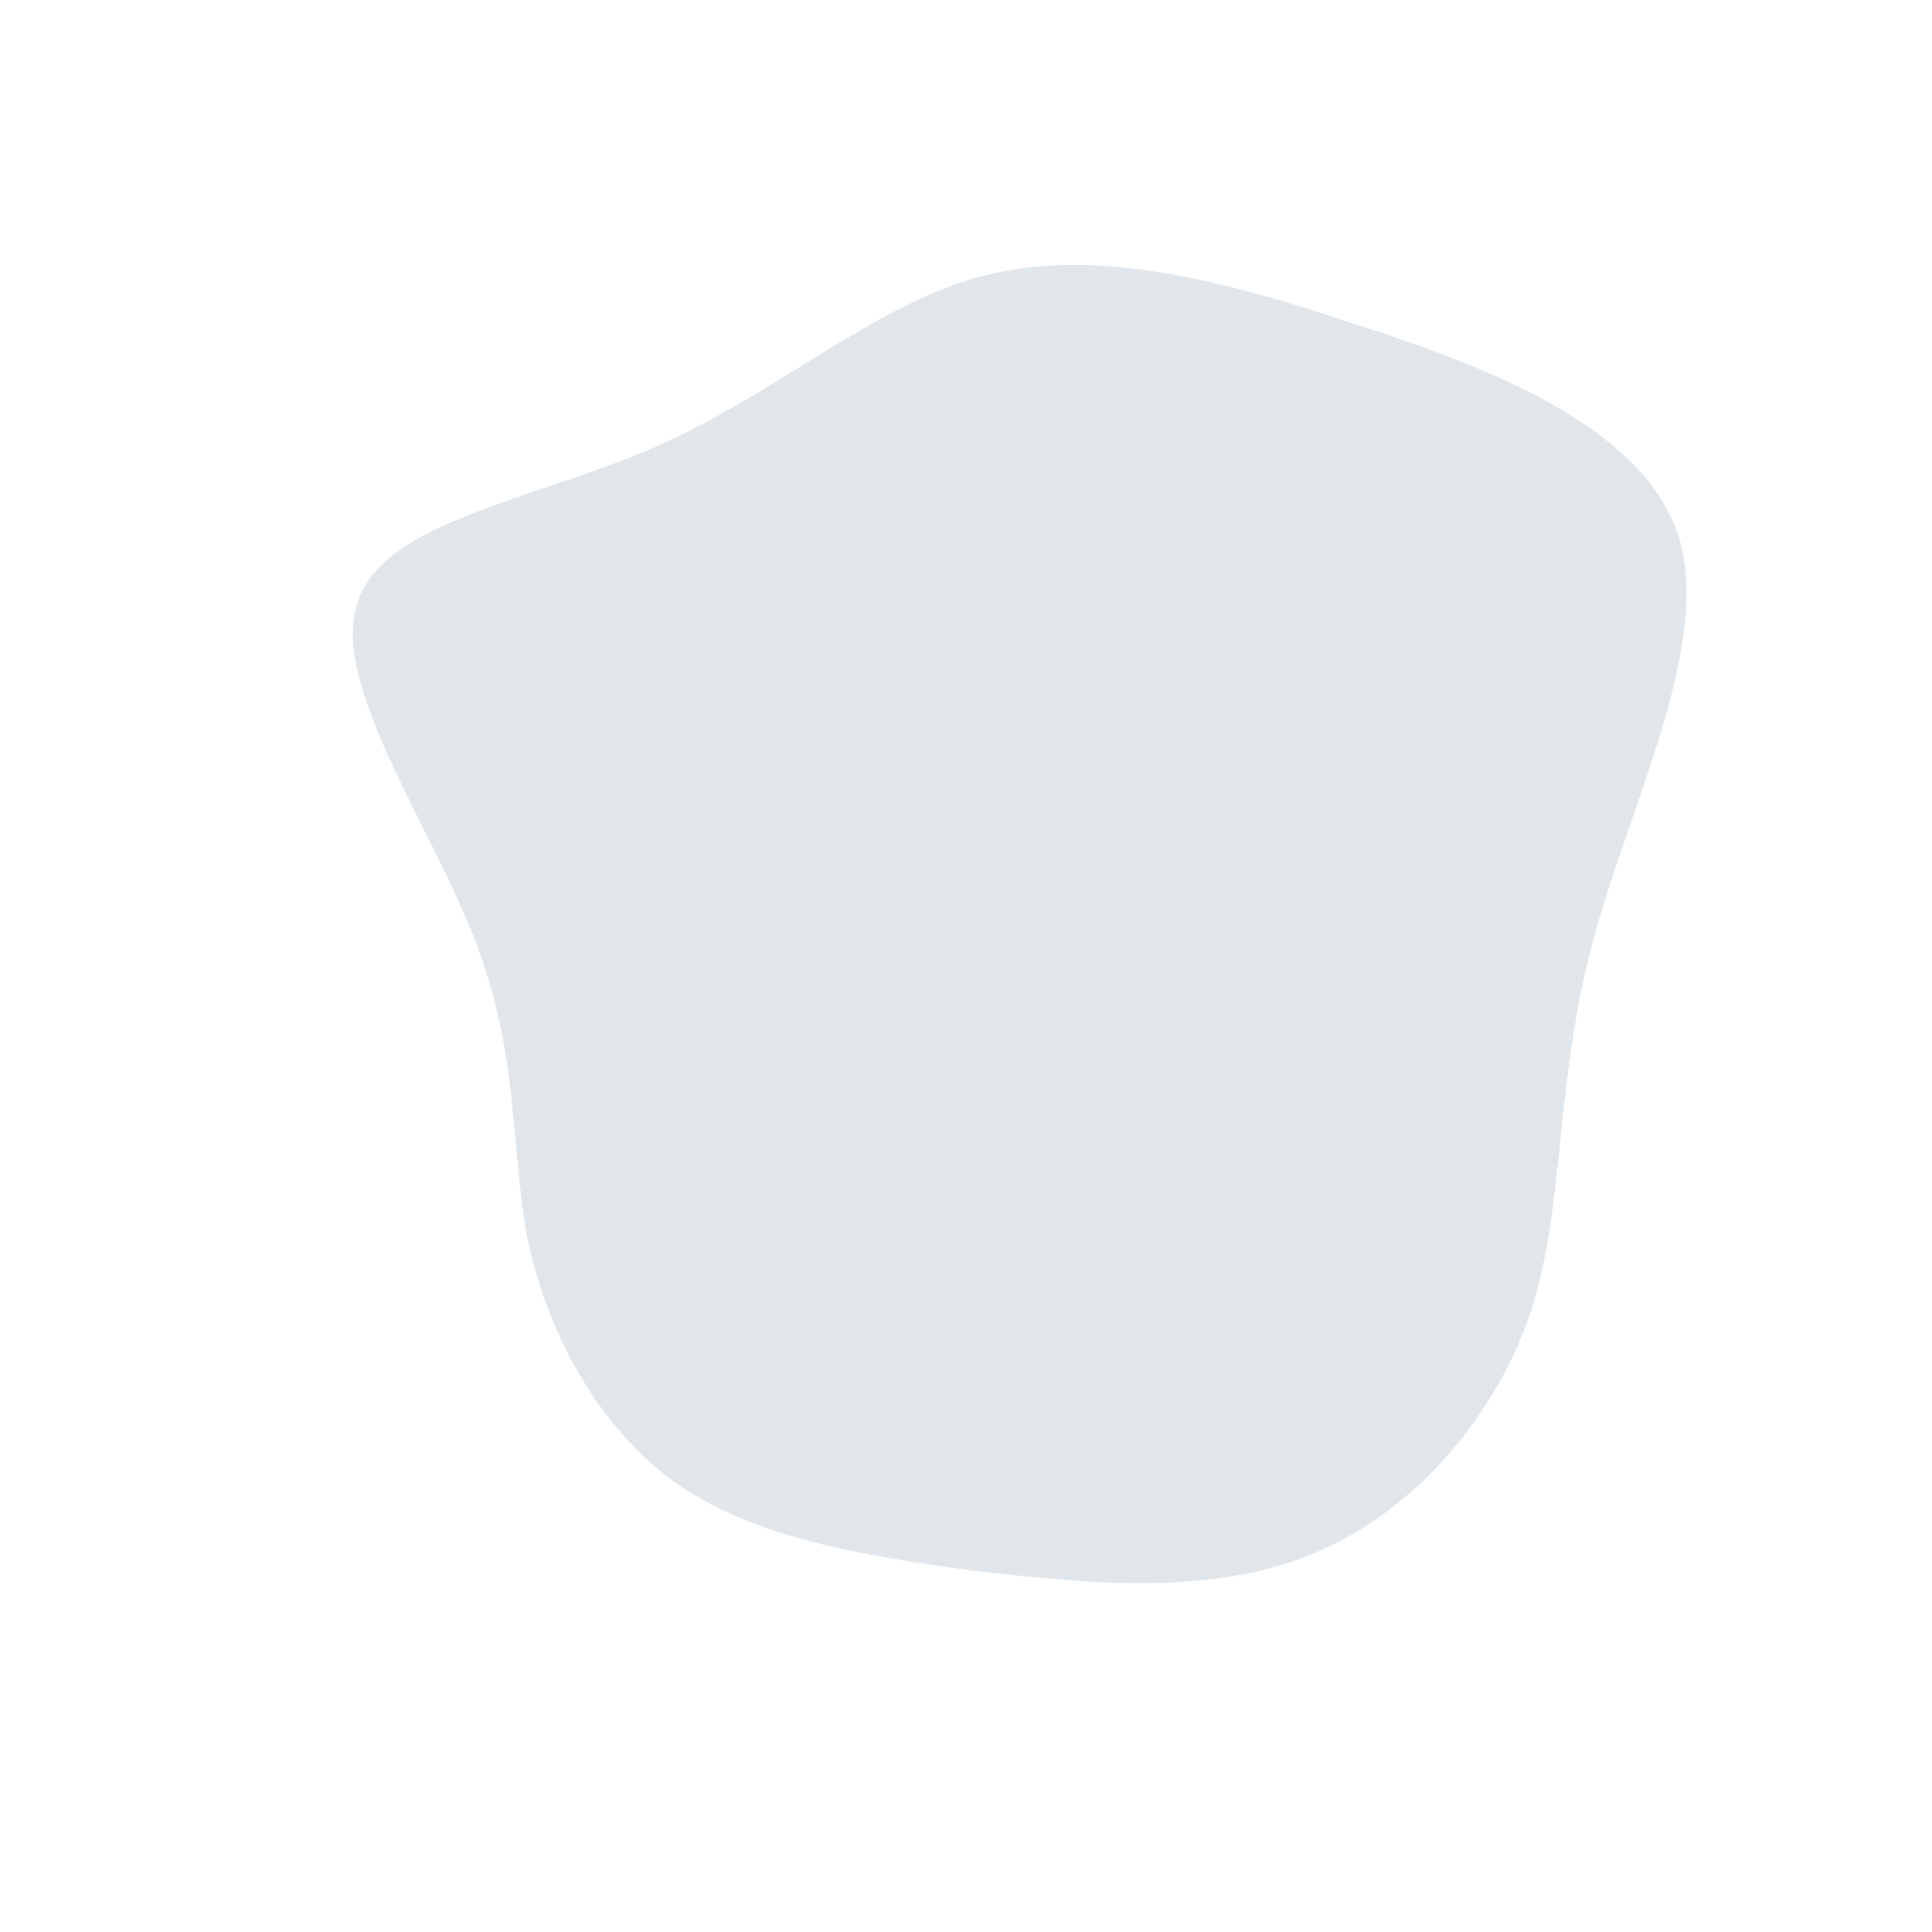 <svg version="1.2" xmlns="http://www.w3.org/2000/svg" viewBox="0 0 100 100" width="100" height="100">
	<title>blob1-svg</title>
	<style>
		.s0 { fill: #e1e6eb } 
	</style>
	<path id="Layer" class="s0" d="m70.2 16.8c7.2 2.3 14.9 5.4 16.7 11 1.7 5.7-2.6 13.9-4.5 21.1-1.9 7.2-1.4 13.3-3.1 18.8-1.8 5.5-6 10.5-11.3 12.7-5.2 2.2-11.6 1.6-17.6 0.9-5.9-0.8-11.4-1.7-15.5-4.6-4-2.9-6.6-7.8-7.6-12.6-0.9-4.8-0.4-9.4-2.7-15.4-2.3-6-7.5-13.3-6.1-17.5 1.3-4.2 9.1-5.3 15.5-8.1 6.3-2.8 11.2-7.3 16.8-8.8 5.7-1.5 12.3 0.1 19.4 2.5z"/>
</svg>